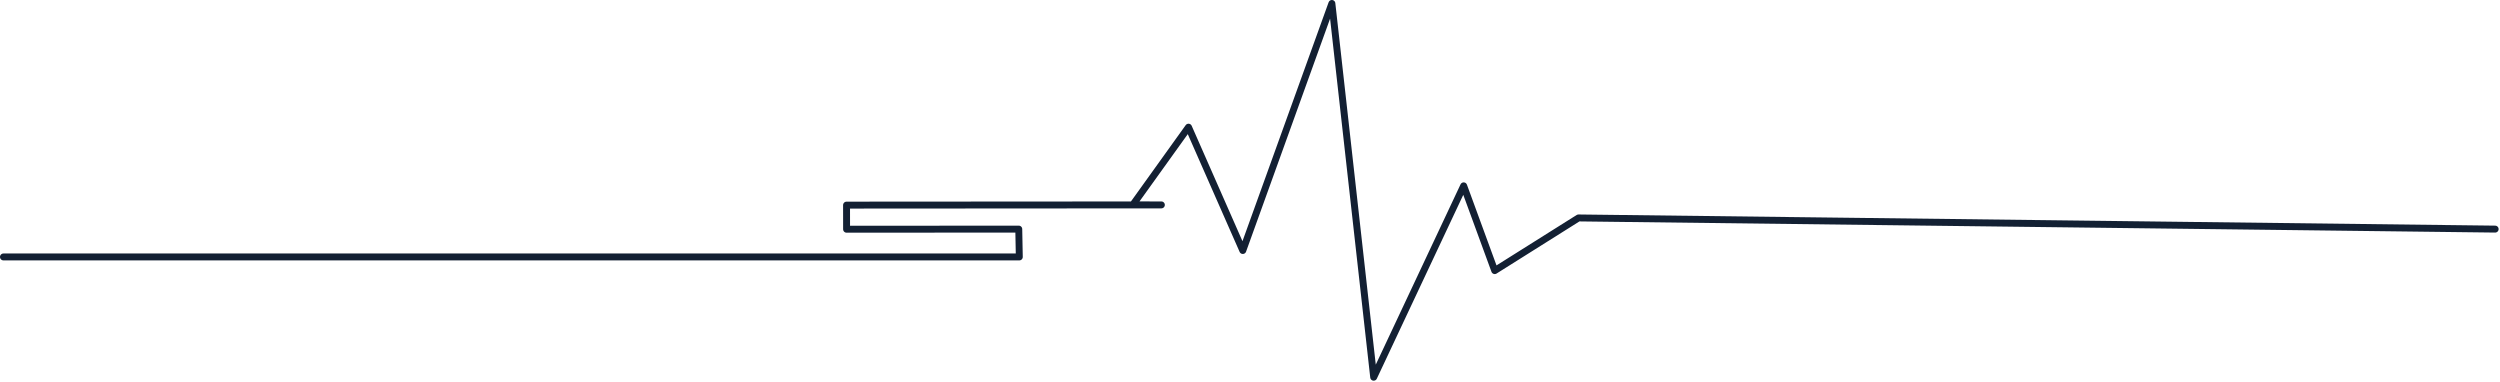 <svg xmlns="http://www.w3.org/2000/svg" xmlns:xlink="http://www.w3.org/1999/xlink" xmlns:serif="http://www.serif.com/" width="100%" height="100%" viewBox="0 0 1505 230" xml:space="preserve" style="fill-rule:evenodd;clip-rule:evenodd;stroke-linecap:round;stroke-linejoin:round;stroke-miterlimit:1.5;">  <path id="SAH-Siluet" d="M2.083,154.68l611.536,-0l-0.32,-16.759l-103.657,0.078l-0.022,-14.522l189.52,-0.125l-17.227,-0.011l33.565,-46.784l32.686,74.247l53.625,-148.721l25.169,225l54.174,-115.203l18.692,51.027l50.421,-31.709l551.838,6.723" style="fill:none;stroke:#132033;stroke-width:4.17px;"></path></svg>
